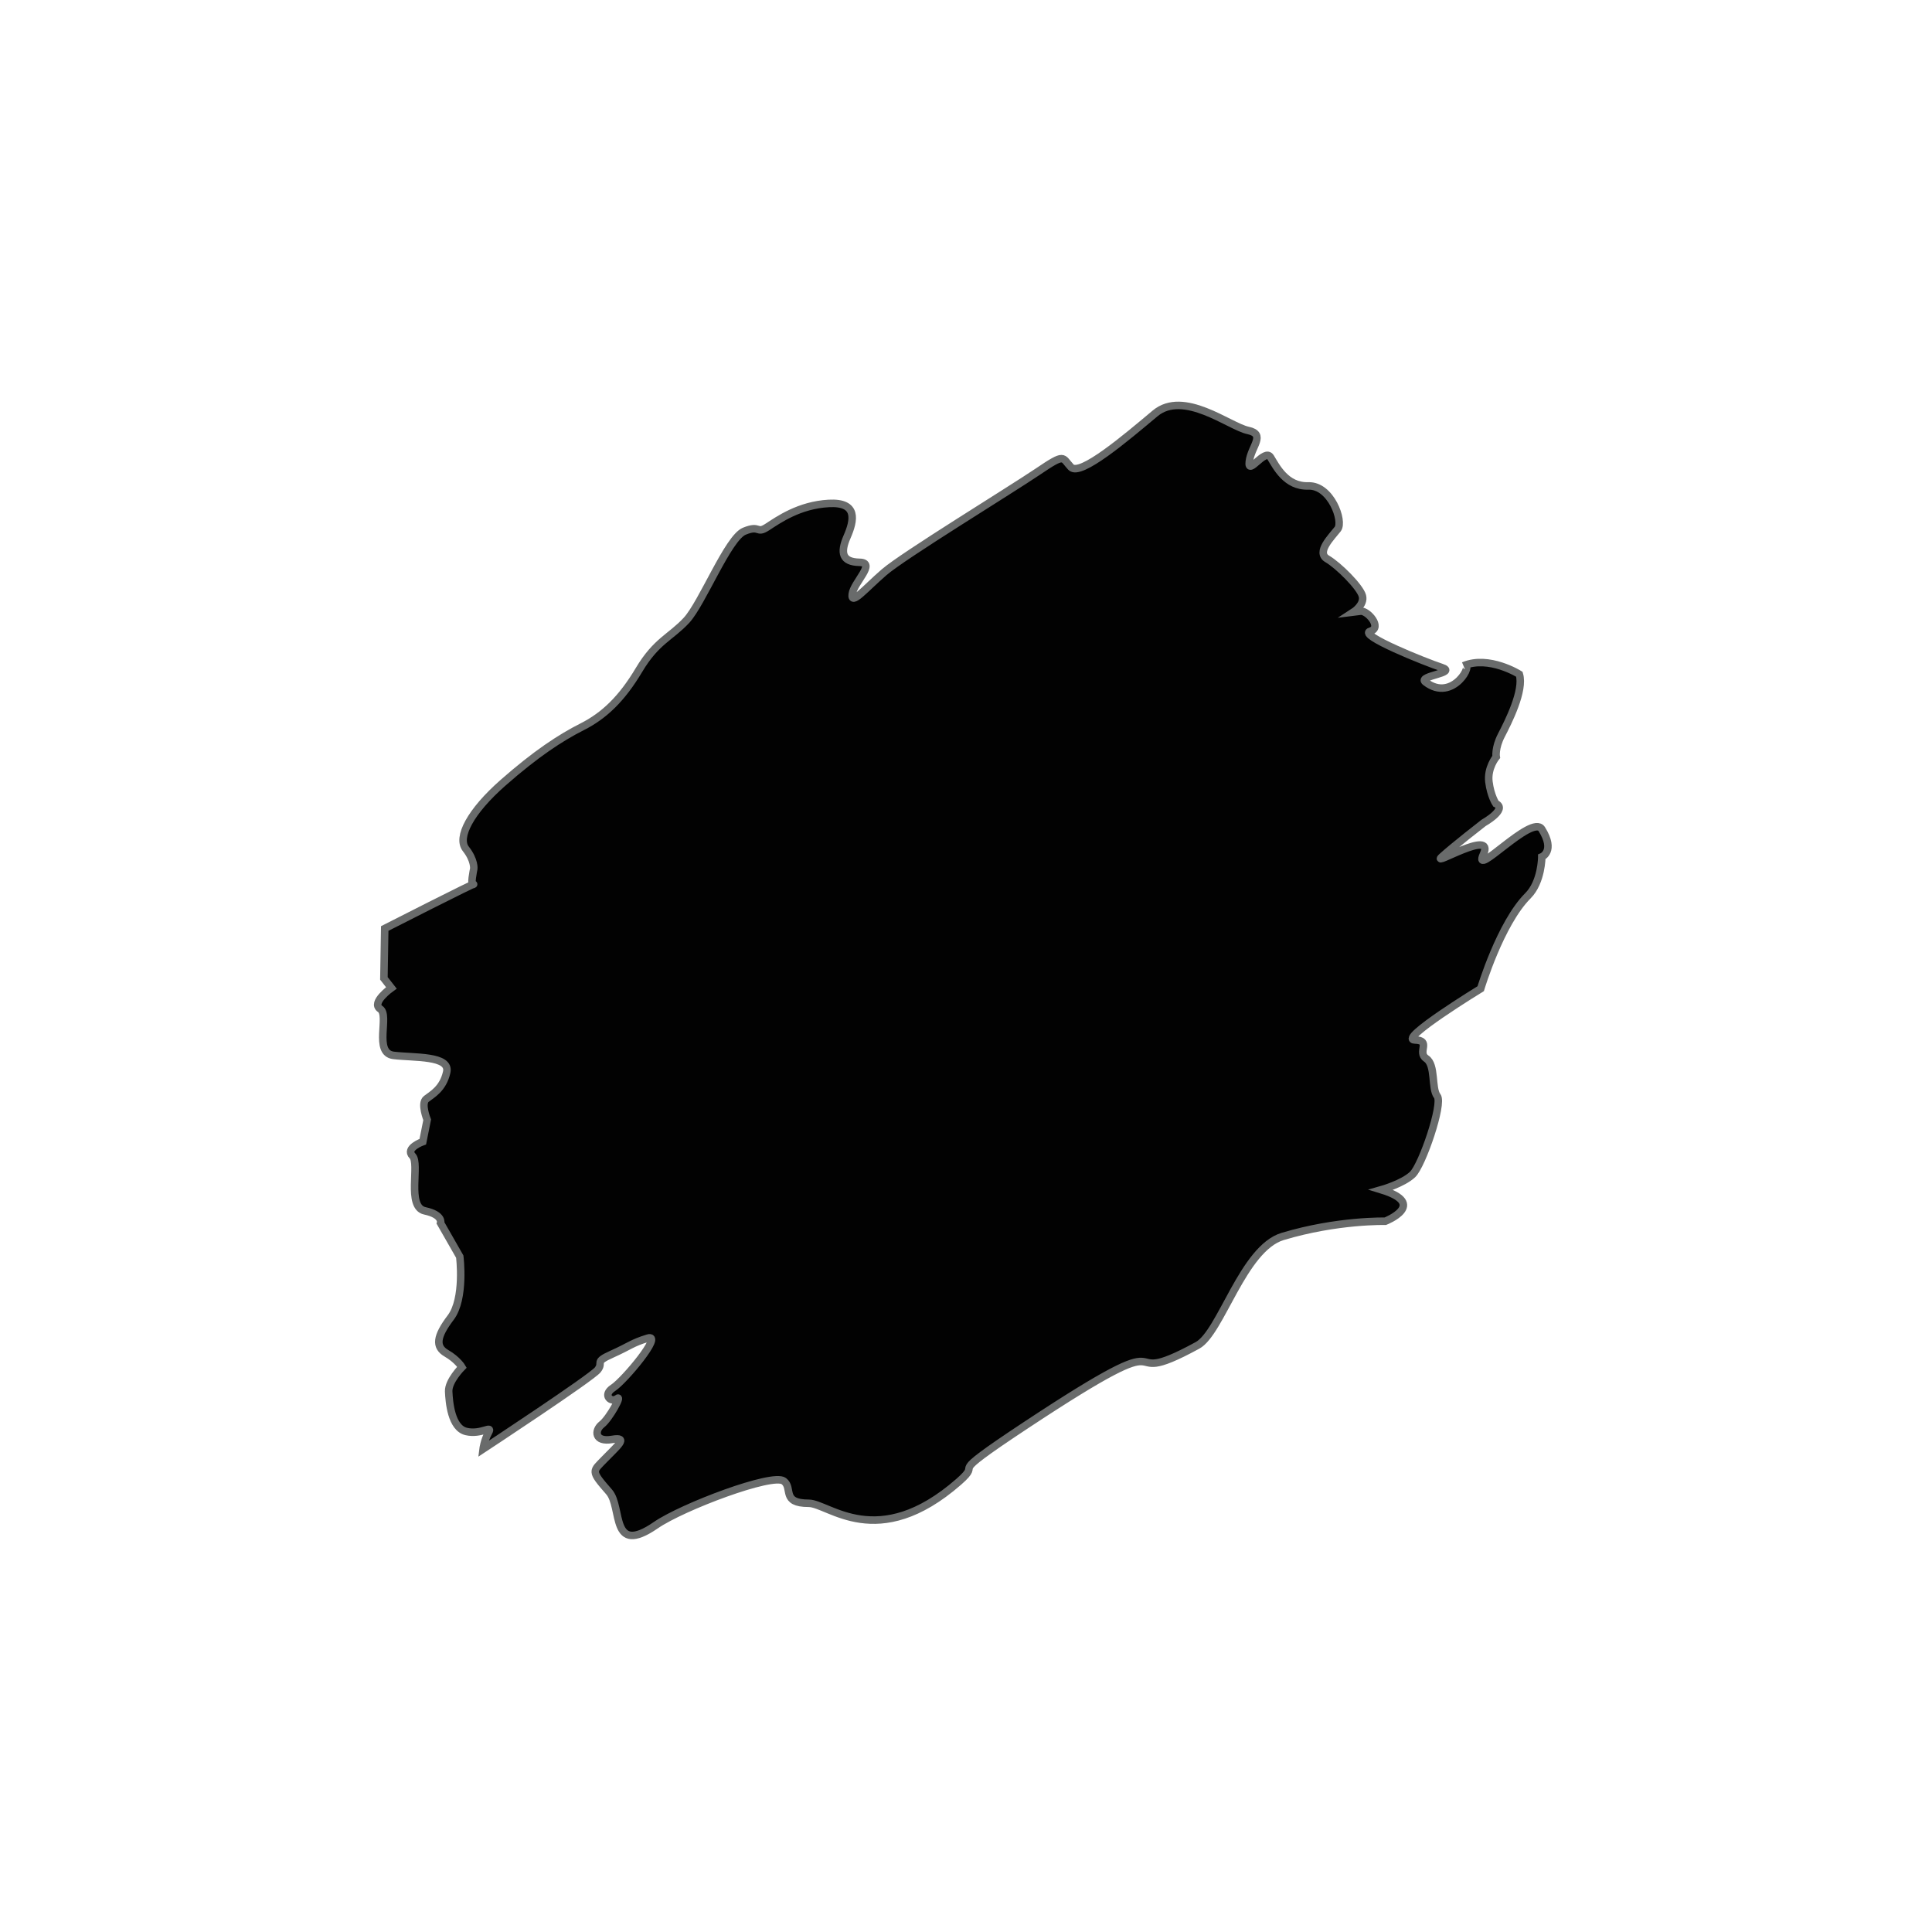 <?xml version="1.0" encoding="utf-8"?>
<!-- Generator: Adobe Illustrator 16.0.0, SVG Export Plug-In . SVG Version: 6.00 Build 0)  -->
<!DOCTYPE svg PUBLIC "-//W3C//DTD SVG 1.1//EN" "http://www.w3.org/Graphics/SVG/1.1/DTD/svg11.dtd">
<svg version="1.1" id="Layer_1" xmlns="http://www.w3.org/2000/svg" xmlns:xlink="http://www.w3.org/1999/xlink" x="0px" y="0px"
	 width="360px" height="360px" viewBox="0 0 360 360" enable-background="new 0 0 360 360" xml:space="preserve">
<path fill="#020202" stroke="#696B6B" stroke-width="1.4" stroke-miterlimit="10" d="M88.28,161.883c0,0-0.737,3.443-0.028,2.889
	c0.71-0.557-16.563,8.241-16.563,8.241l-0.155,9.295l1.392,1.774c0,0-3.864,2.744-2.08,3.924c1.786,1.18-1.312,8.193,2.489,8.651
	c3.8,0.459,10.601-0.006,9.902,3.121c-0.697,3.127-2.752,4.164-3.814,4.999c-1.064,0.836,0.175,3.877,0.175,3.877l-0.815,4.076
	c0,0-3.355,1.2-1.925,2.658c1.431,1.457-1.146,9.497,2.301,10.234c3.444,0.736,2.934,2.28,2.934,2.28l3.575,6.25
	c0,0,0.986,7.827-1.688,11.359c-2.676,3.532-2.904,5.433-0.803,6.649c2.1,1.215,2.899,2.598,2.899,2.598s-2.56,2.58-2.473,4.519
	s0.466,6.801,3.276,7.461c2.808,0.659,4.976-1.328,4.152,0.18c-0.822,1.507-1.016,3.089-1.016,3.089s20.232-13.299,21.373-14.766
	c1.141-1.469-0.794-1.382,2.599-2.899c3.394-1.517,3.702-2.069,6.706-2.992c3.001-0.922-4.354,7.898-6.445,9.252
	c-2.089,1.354-0.343,2.85,0.723,2.015c1.064-0.836-1.41,3.683-2.828,4.798c-1.417,1.113-1.369,3.368,1.911,2.8
	c3.282-0.567,0.793,1.38-1.408,3.683c-2.204,2.304-2.68,2.069,0.848,6.098c2.51,2.866,0.173,12.076,8.721,6.189
	c4.944-3.404,21.76-9.76,23.83-8.208c1.756,1.316-0.517,4.139,4.657,4.139c3.681,0,12.792,9.238,27.938-4.004
	c5.049-4.414-3.644,0.139,12.417-10.482c32.078-21.213,15.004-5.626,32.078-14.939c4.372-2.385,8.465-18.072,15.87-20.296
	c10.242-3.075,19.12-2.834,19.12-2.834s8.068-3.174-0.729-5.867c0,0,3.99-1.126,5.803-2.834s5.727-13.2,4.611-14.619
	c-1.113-1.419-0.262-5.812-2.047-6.992c-1.784-1.179,1.054-3.403-2.15-3.469c-3.204-0.069,12.294-9.553,12.294-9.553
	s3.65-12.167,8.796-17.313c2.587-2.587,2.587-7.244,2.587-7.244s2.587-1.035,0-5.174c-1.82-2.913-13.06,9.532-10.865,4.657
	c2.192-4.873-9.926,2.503-7.761,0.517c2.167-1.986,7.77-6.326,7.77-6.326s4.543-2.563,2.299-3.601c0,0-0.965-1.441-1.293-4.051
	s1.357-4.647,1.357-4.647s-0.278-1.649,0.978-4.063c1.255-2.418,4.256-8.342,3.334-11.345c0,0-5.671-3.575-10.409-1.577
	c2.178-0.918-1.888,7.062-7.106,2.999c-1.468-1.142,6.13-1.67,3.04-2.685c-3.089-1.016-15.65-6.064-13.319-6.744
	c2.331-0.684-0.492-3.913-1.796-3.749c-1.303,0.162-1.303,0.162-1.303,0.162s2.09-1.354,1.646-3.012
	c-0.443-1.663-4.453-5.675-6.556-6.894c-2.102-1.218,0.812-4.079,1.953-5.547c1.142-1.469-1.263-8.181-5.454-8.045
	c-4.19,0.137-5.986-3.612-7.062-5.35c-1.076-1.734-4.296,3.661-3.953,0.812c0.345-2.852,3.184-5.077-0.262-5.812
	c-3.443-0.736-11.953-7.638-17.312-3.146c-5.358,4.491-13.948,11.806-15.657,9.995c-1.71-1.813-0.961-2.687-6.207,0.857
	c-5.245,3.542-25.006,15.614-28.592,18.713c-3.588,3.101-6.221,6.317-5.955,4.101c0.27-2.217,4.564-5.876,1.36-5.938
	c-3.206-0.066-3.648-1.724-2.315-4.777c1.33-3.051,2.066-6.497-3.431-6.194c-5.494,0.302-9.36,3.046-11.45,4.401
	c-2.091,1.354-1.231-0.468-4.271,0.771c-3.038,1.235-7.839,13.441-10.794,16.617c-2.951,3.175-5.6,3.82-8.819,9.212
	c-3.217,5.395-6.489,8.532-10.59,10.607c-4.105,2.076-8.642,5.061-14.747,10.427c-6.108,5.366-8.62,10.203-6.948,12.333
	C88.47,160.301,88.28,161.883,88.28,161.883z"/>
</svg>
